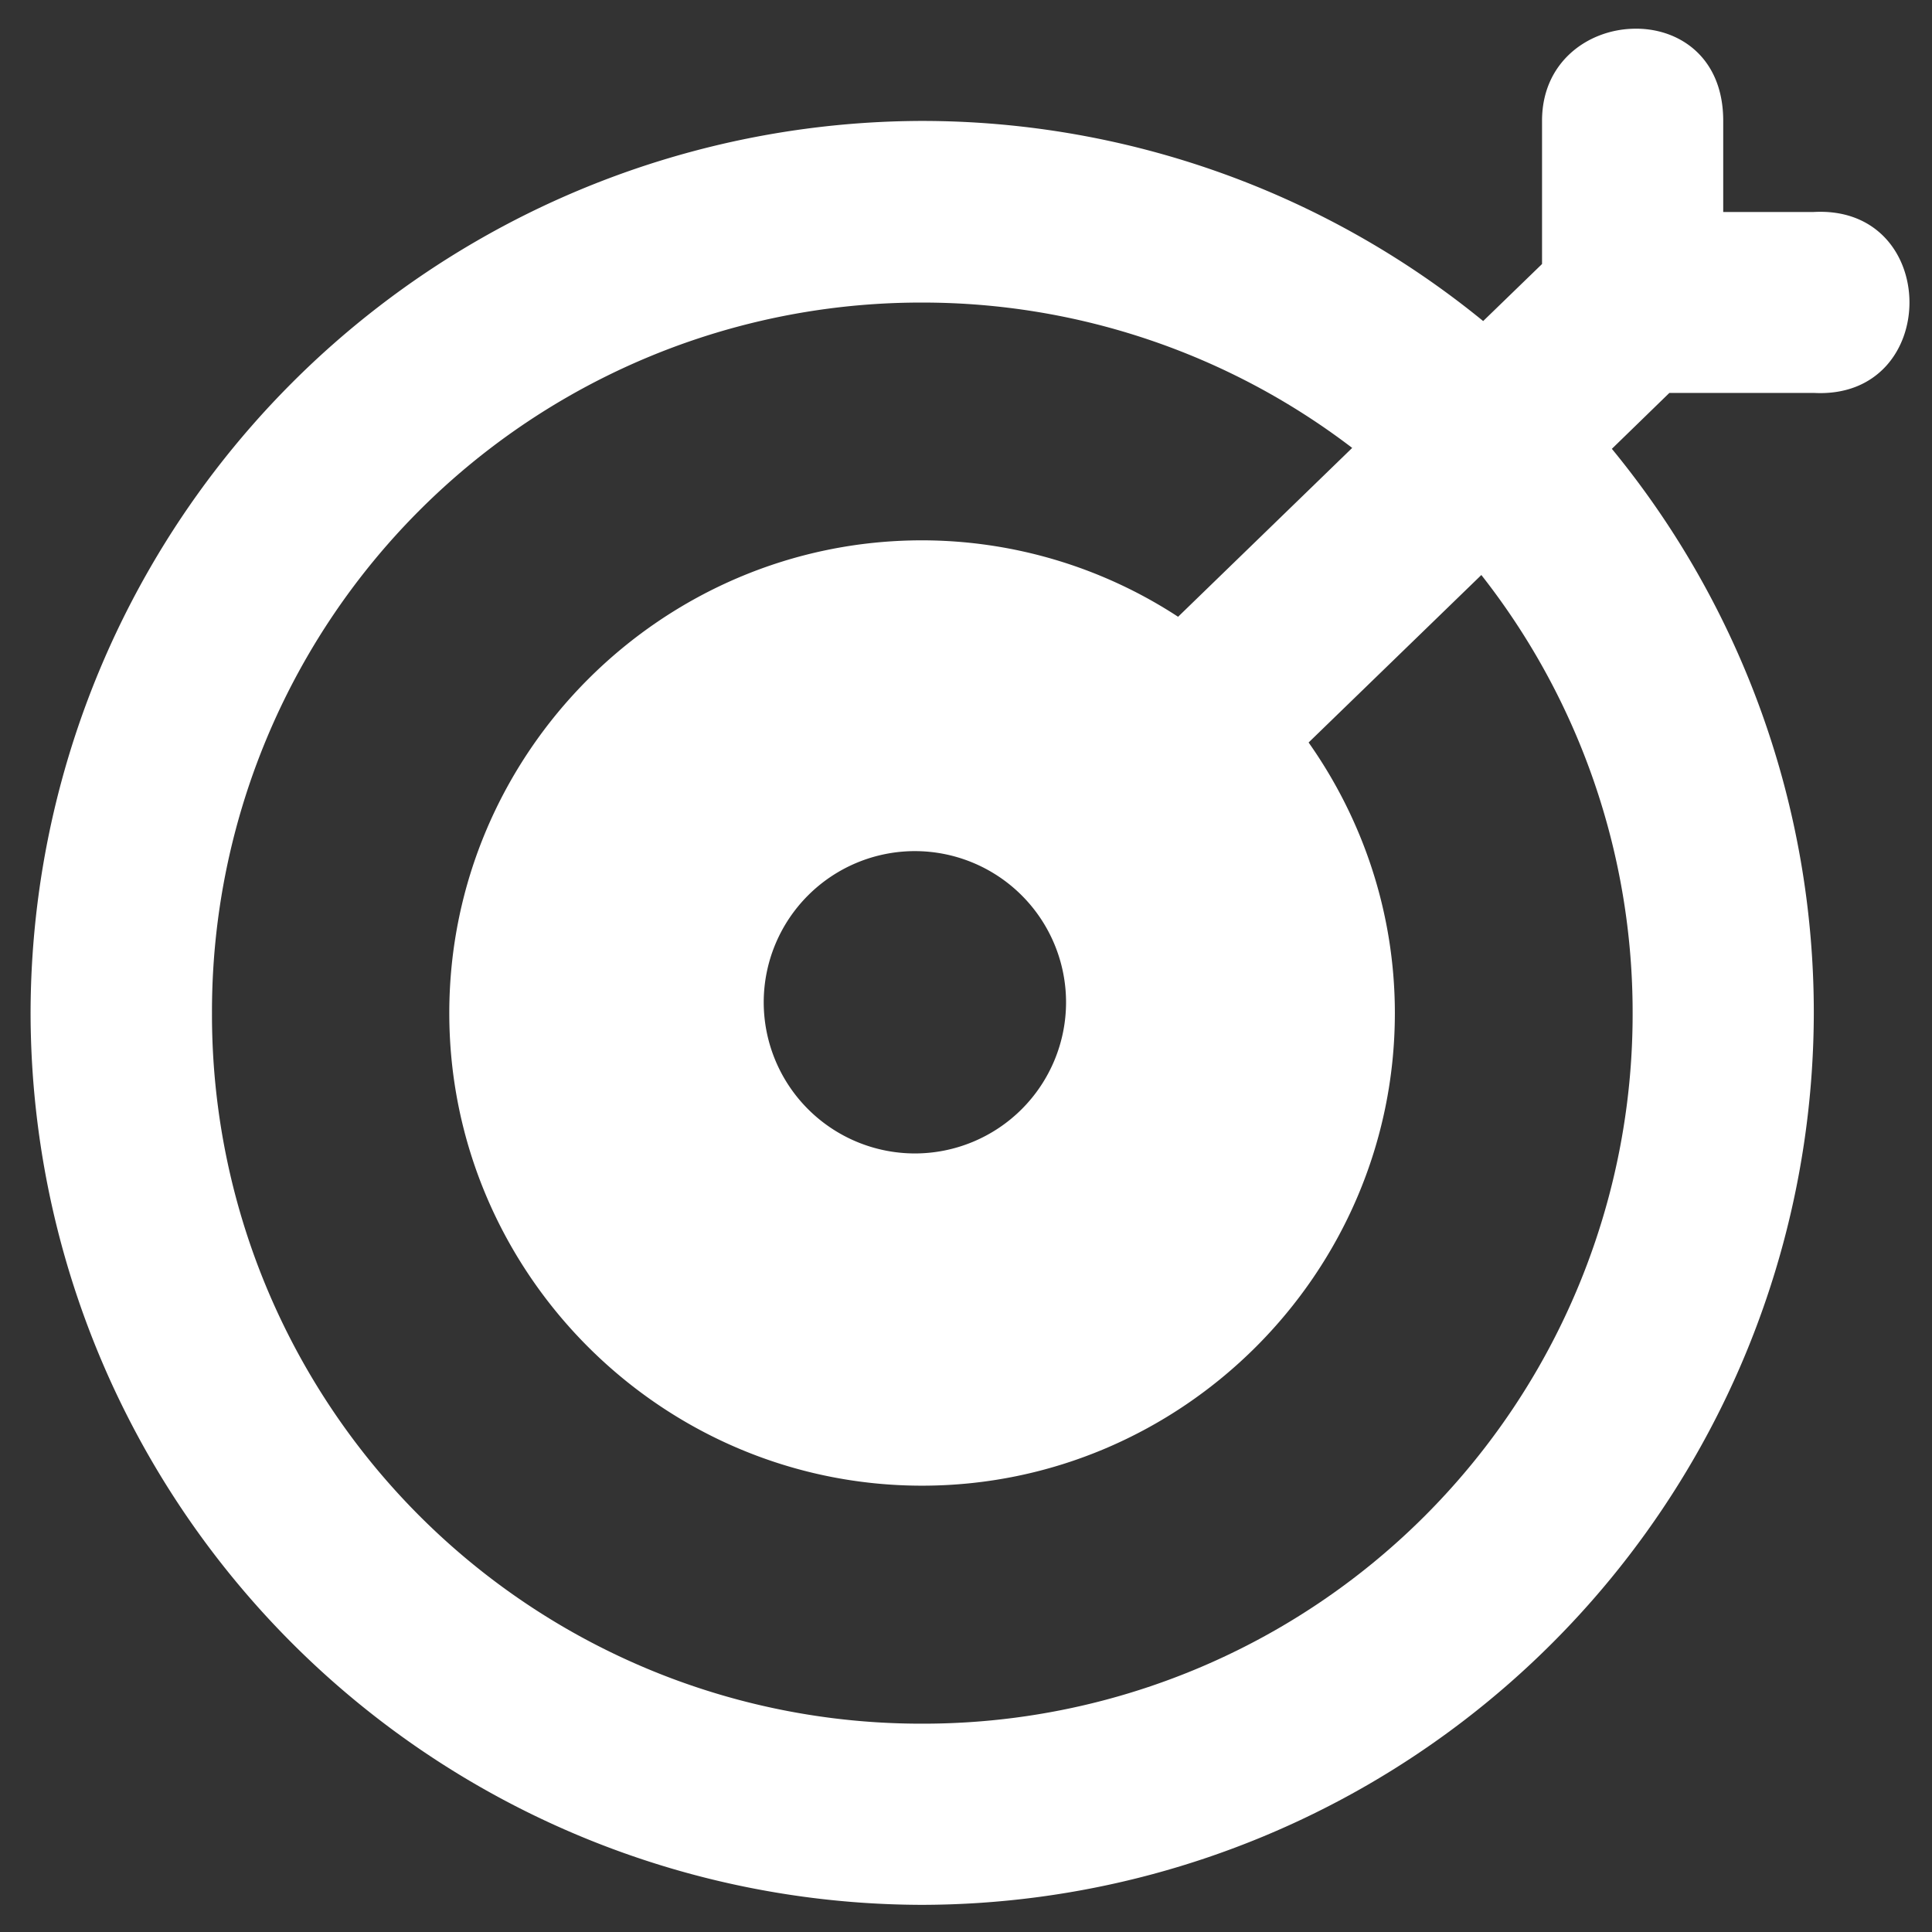 <svg xmlns="http://www.w3.org/2000/svg" xmlns:xlink="http://www.w3.org/1999/xlink" width="512" height="512" x="0" y="0" viewBox="0 0 8.467 8.467" style="enable-background:new 0 0 512 512" xml:space="preserve" class=""><rect x="0" y="0" width="8.467" height="8.467" fill="#333333" stroke="none"/><g><path fill-rule="evenodd" d="M7.155.126c-.198.006-.397.147-.397.403v.628l-.258.25A3.889 3.889 0 0 0 4.04.53 3.915 3.915 0 0 0 .134 4.44 3.914 3.914 0 0 0 4.04 8.348 3.915 3.915 0 0 0 7.949 4.44a3.89 3.89 0 0 0-.885-2.473l.252-.245h.633c.559.03.559-.823 0-.793h-.397v-.4c0-.282-.199-.41-.397-.403zm-3.114 1.2a3.1 3.1 0 0 1 1.885.637l-.763.74a2.054 2.054 0 0 0-1.122-.335c-1.14 0-2.072.932-2.072 2.072 0 1.14.932 2.071 2.072 2.071 1.139 0 2.072-.932 2.072-2.071 0-.44-.141-.85-.378-1.186l.757-.734a3.1 3.1 0 0 1 .663 1.92 3.109 3.109 0 0 1-3.114 3.114A3.107 3.107 0 0 1 .929 4.44 3.107 3.107 0 0 1 4.04 1.326zM4.009 3.73a.663.663 0 0 1 .663.662.663.663 0 0 1-.663.663.663.663 0 0 1-.662-.663.663.663 0 0 1 .662-.662z" fill="#ffffff" opacity="1" data-original="#000000" class=""></path></g></svg>